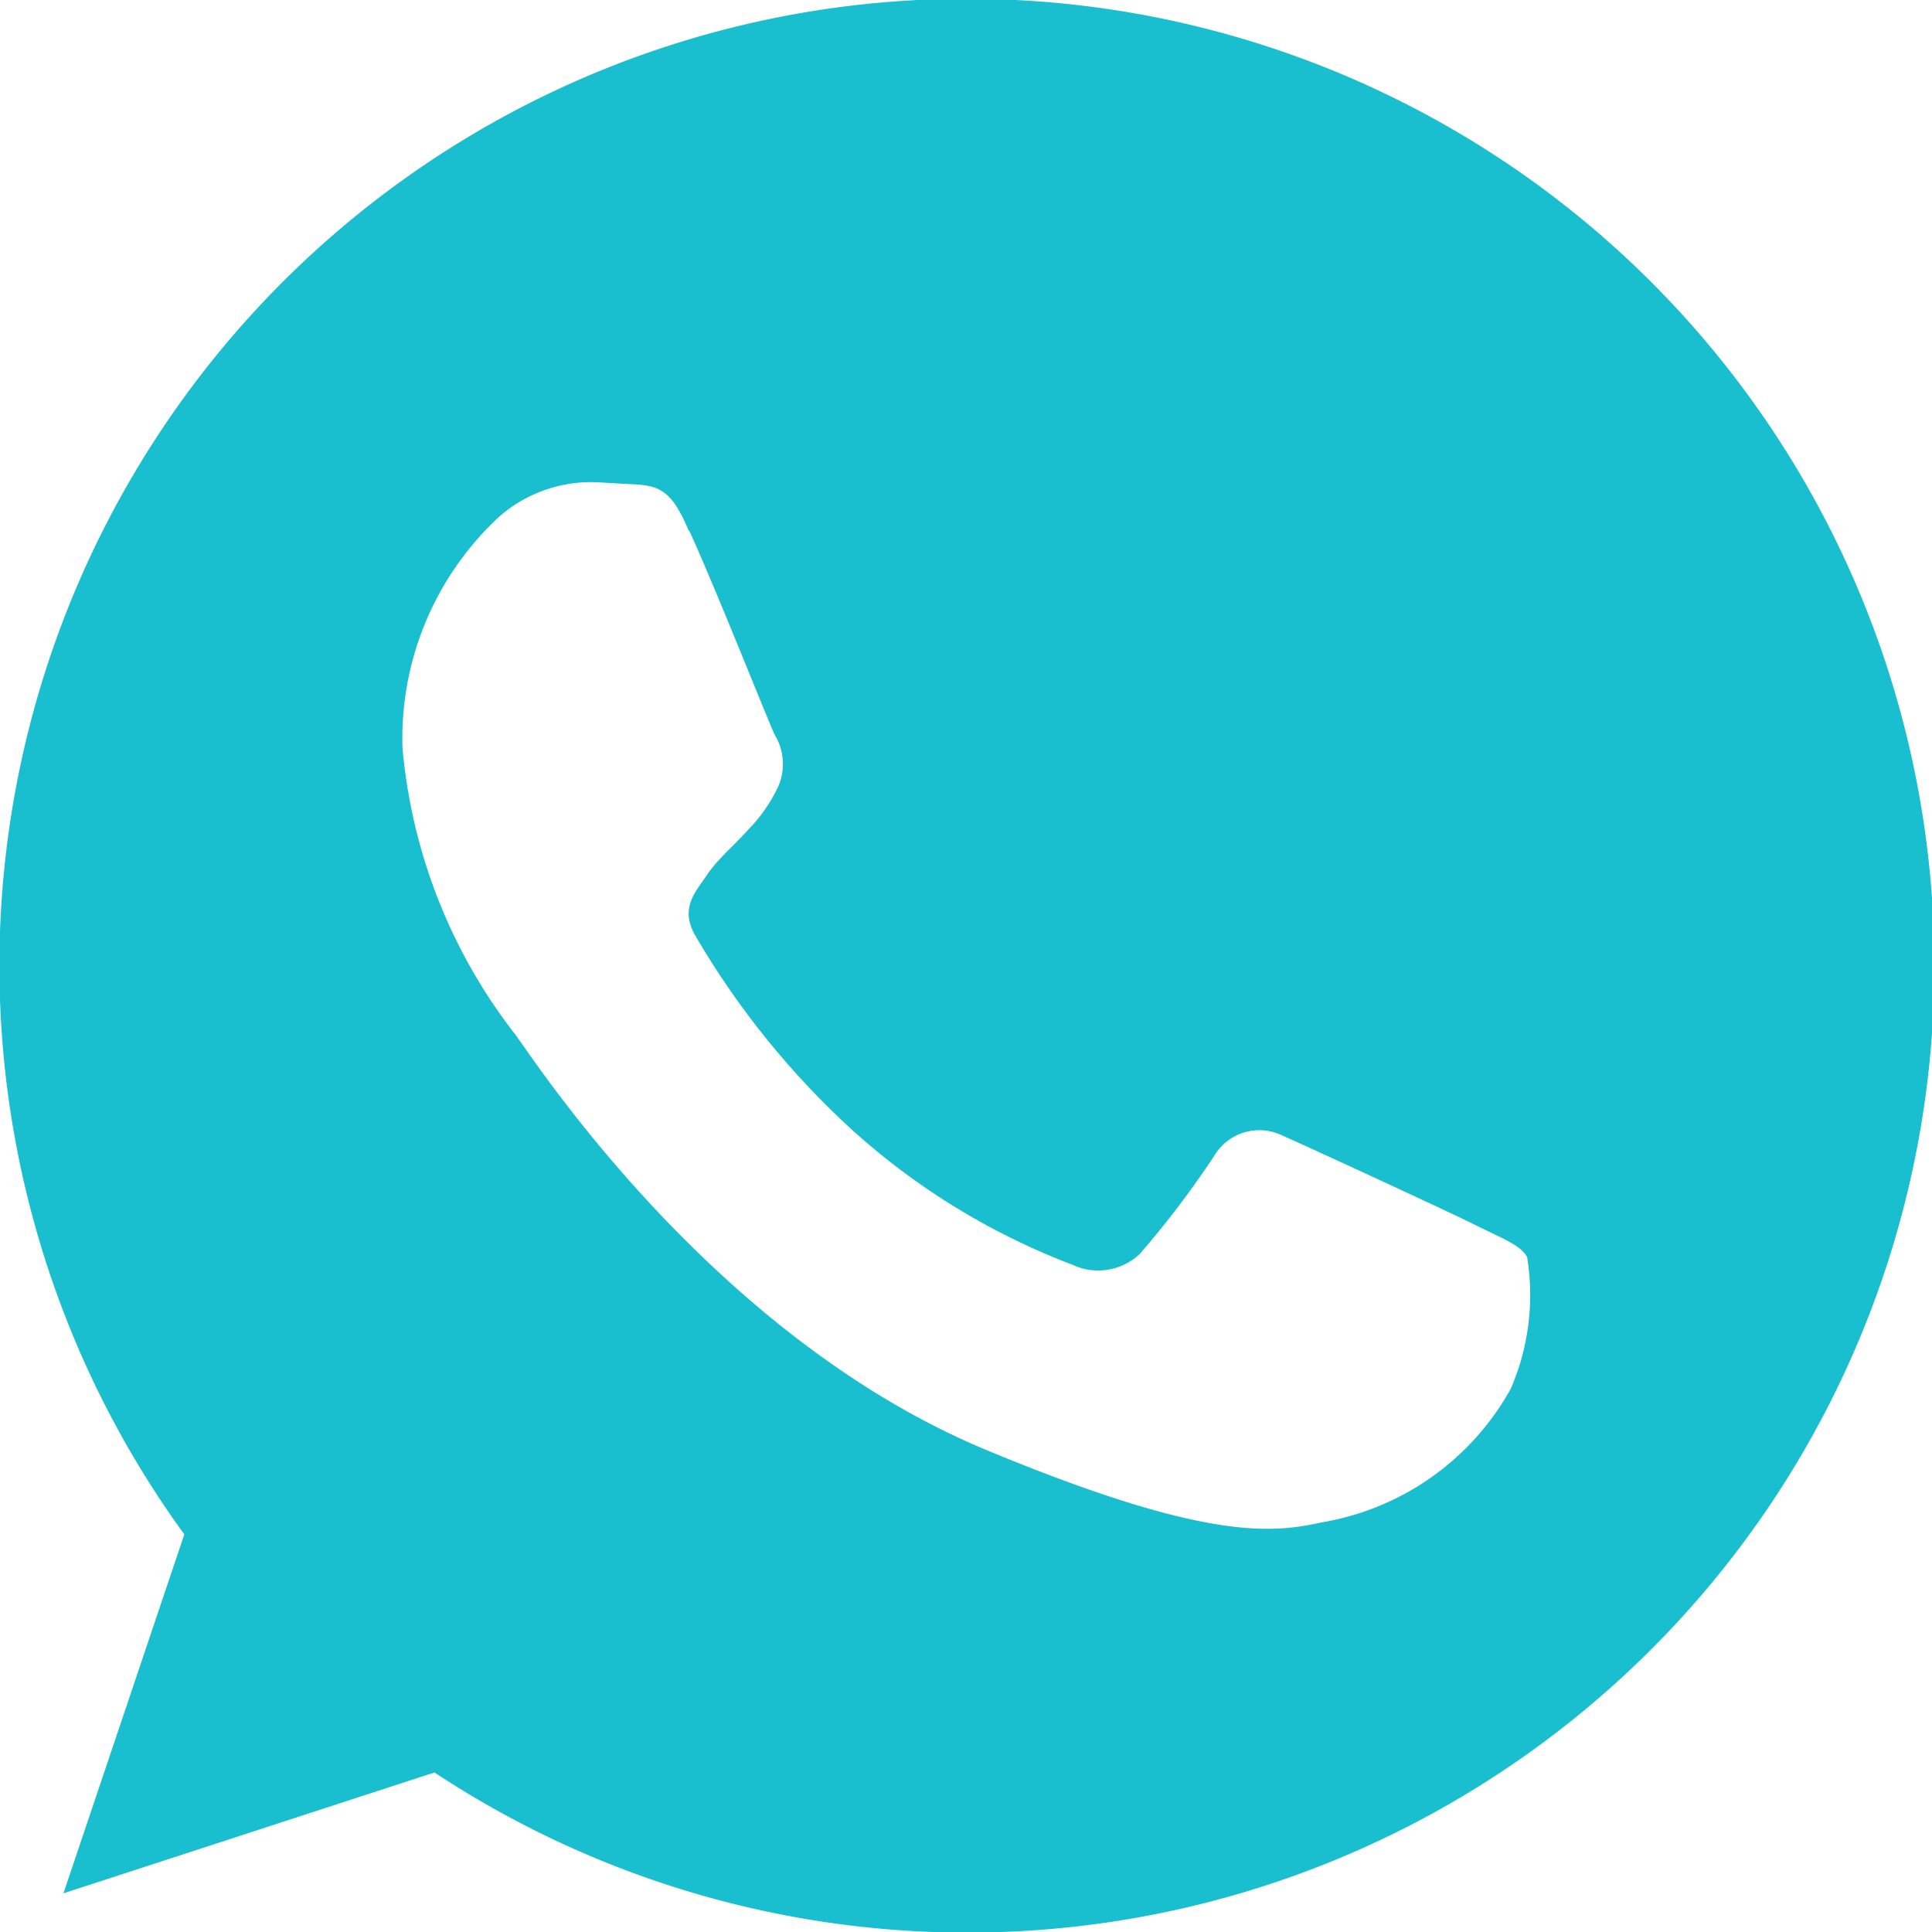 <svg xmlns="http://www.w3.org/2000/svg" xmlns:xlink="http://www.w3.org/1999/xlink" viewBox="0 0 31.97 31.97"><defs><style>.cls-1{fill:none;}.cls-2{clip-path:url(#clip-path);}.cls-3{fill:#19becf;}</style><clipPath id="clip-path" transform="translate(0 -0.02)"><rect class="cls-1" width="31.99" height="32.03"/></clipPath></defs><g id="图层_2" data-name="图层 2"><g id="图层_1-2" data-name="图层 1"><g class="cls-2"><path class="cls-3" d="M16,0h0A16,16,0,1,1,7.19,29.35l-6.14,2,2-5.94A16,16,0,0,1,16,0ZM11.4,8.81c-.3-.73-.53-.76-1-.78L9.88,8a2.31,2.31,0,0,0-1.62.57,5,5,0,0,0-1.6,3.82,9,9,0,0,0,1.86,4.74c.24.3,3.22,5,7.84,6.9,3.62,1.5,4.7,1.36,5.52,1.18A4.41,4.41,0,0,0,25,23a3.91,3.91,0,0,0,.27-2.18c-.11-.2-.42-.31-.88-.54S21.65,19,21.22,18.81a.87.87,0,0,0-1.13.34,15.65,15.65,0,0,1-1.23,1.62,1,1,0,0,1-1.11.18,11.56,11.56,0,0,1-3.69-2.27,13.76,13.76,0,0,1-2.55-3.17c-.27-.46,0-.73.18-1s.45-.49.69-.76a2.58,2.58,0,0,0,.5-.72.93.93,0,0,0-.06-.85c-.11-.23-1-2.48-1.42-3.39Z" transform="translate(0 -0.02)"/></g></g></g></svg>